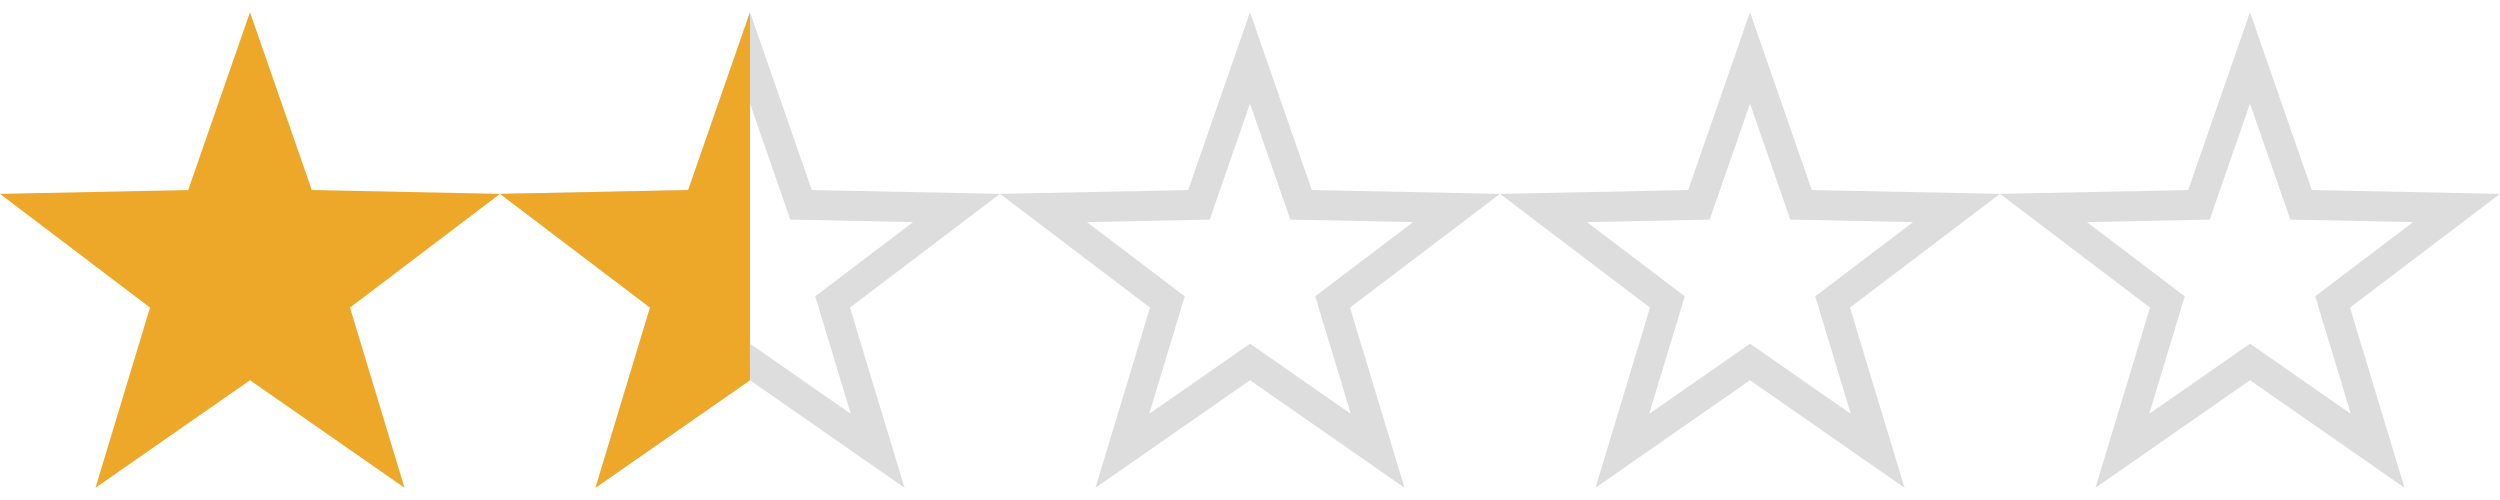 <svg xmlns="http://www.w3.org/2000/svg" viewBox="0 0 2560 512">
  <path fill="#ddd" d="m1024 198.52-192.71-3.924-63.294-182.072-63.288 182.07L512 198.52l153.6 116.464-55.82 184.49 158.216-110.1 158.23 110.102-55.832-184.493ZM871.202 423.764 767.994 351.94l-103.207 71.823 36.413-120.35-100.196-75.966 125.708-2.566 41.293-118.772 41.283 118.773 125.7 2.567-100.2 75.967 36.412 120.35zM1536 198.52l-192.71-3.924-63.294-182.072-63.288 182.07L1024 198.52l153.6 116.464-55.82 184.49 158.216-110.1 158.23 110.102-55.832-184.493zm-152.798 225.244-103.208-71.824-103.207 71.823 36.413-120.35-100.196-75.966 125.708-2.566 41.293-118.772 41.283 118.773 125.7 2.567-100.2 75.967 36.412 120.35zM2048 198.52l-192.71-3.924-63.294-182.072-63.288 182.07L1536 198.52l153.6 116.464-55.82 184.49 158.216-110.1 158.23 110.102-55.832-184.493zm-152.798 225.244-103.208-71.824-103.207 71.823 36.413-120.35-100.196-75.966 125.708-2.566 41.293-118.772 41.283 118.773 125.7 2.567-100.2 75.967 36.412 120.35zM2560 198.52l-192.71-3.924-63.294-182.072-63.288 182.07L2048 198.52l153.6 116.464-55.82 184.49 158.216-110.1 158.23 110.102-55.832-184.493zm-152.798 225.244-103.208-71.824-103.207 71.823 36.413-120.35-100.196-75.966 125.708-2.566 41.293-118.772 41.283 118.773 125.7 2.567-100.2 75.967 36.412 120.35z"/>
  <path fill="#eda829" d="M192.71 194.59 256 12.523l63.297 182.067L512 198.523 358.4 314.977l55.826 184.5L256 389.375 97.78 499.477l55.82-184.5L0 198.523Z"/>
  <path fill="#eda829" d="m704.703 194.596 63.29-182.067.001 339.411-41.282-127.059 40.952 81.884.332 82.609-.003.007-158.22 110.102 55.82-184.5-153.6-116.454z"/>
</svg>